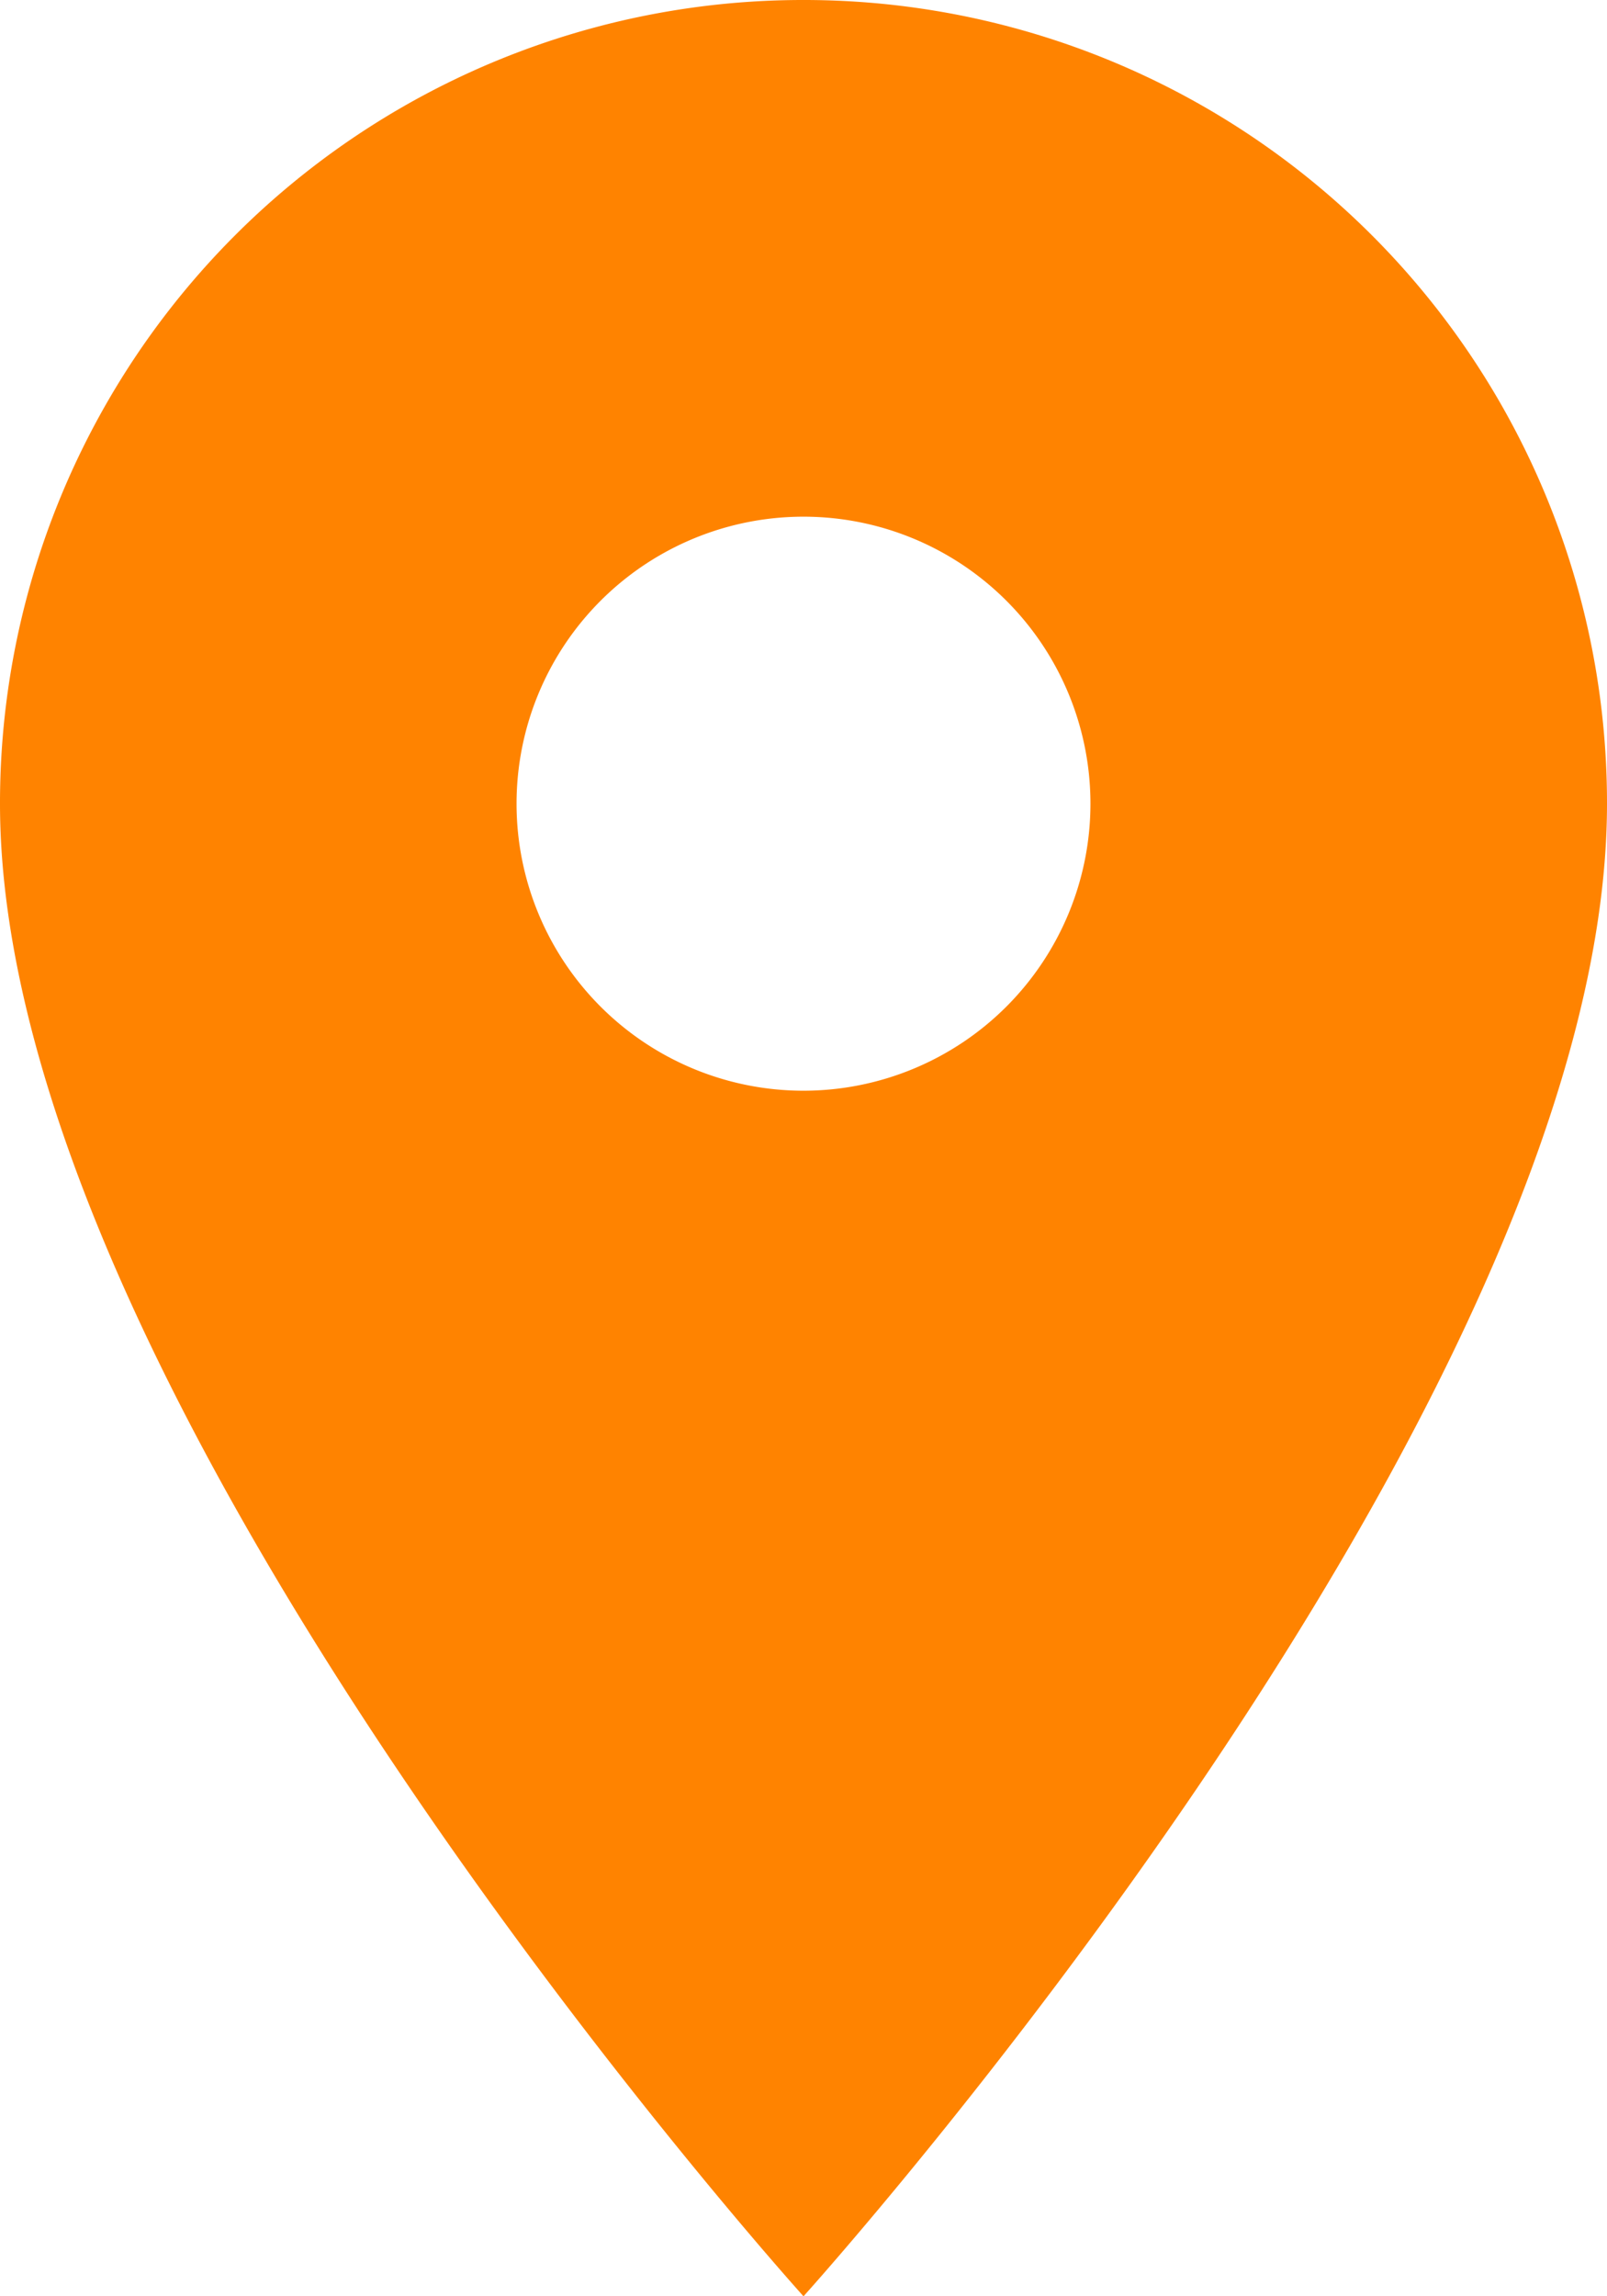 <svg xmlns="http://www.w3.org/2000/svg" width="31.866" height="45.523" viewBox="0 0 31.866 45.523">
  <path id="ic_place_24px" d="M20.933,2A15.921,15.921,0,0,0,5,17.933c0,11.95,15.933,29.59,15.933,29.59s15.933-17.64,15.933-29.59A15.921,15.921,0,0,0,20.933,2Zm0,21.623a5.69,5.69,0,1,1,5.69-5.69A5.692,5.692,0,0,1,20.933,23.623Z" transform="translate(-5 -2)" fill="#ff8300"/>
</svg>
